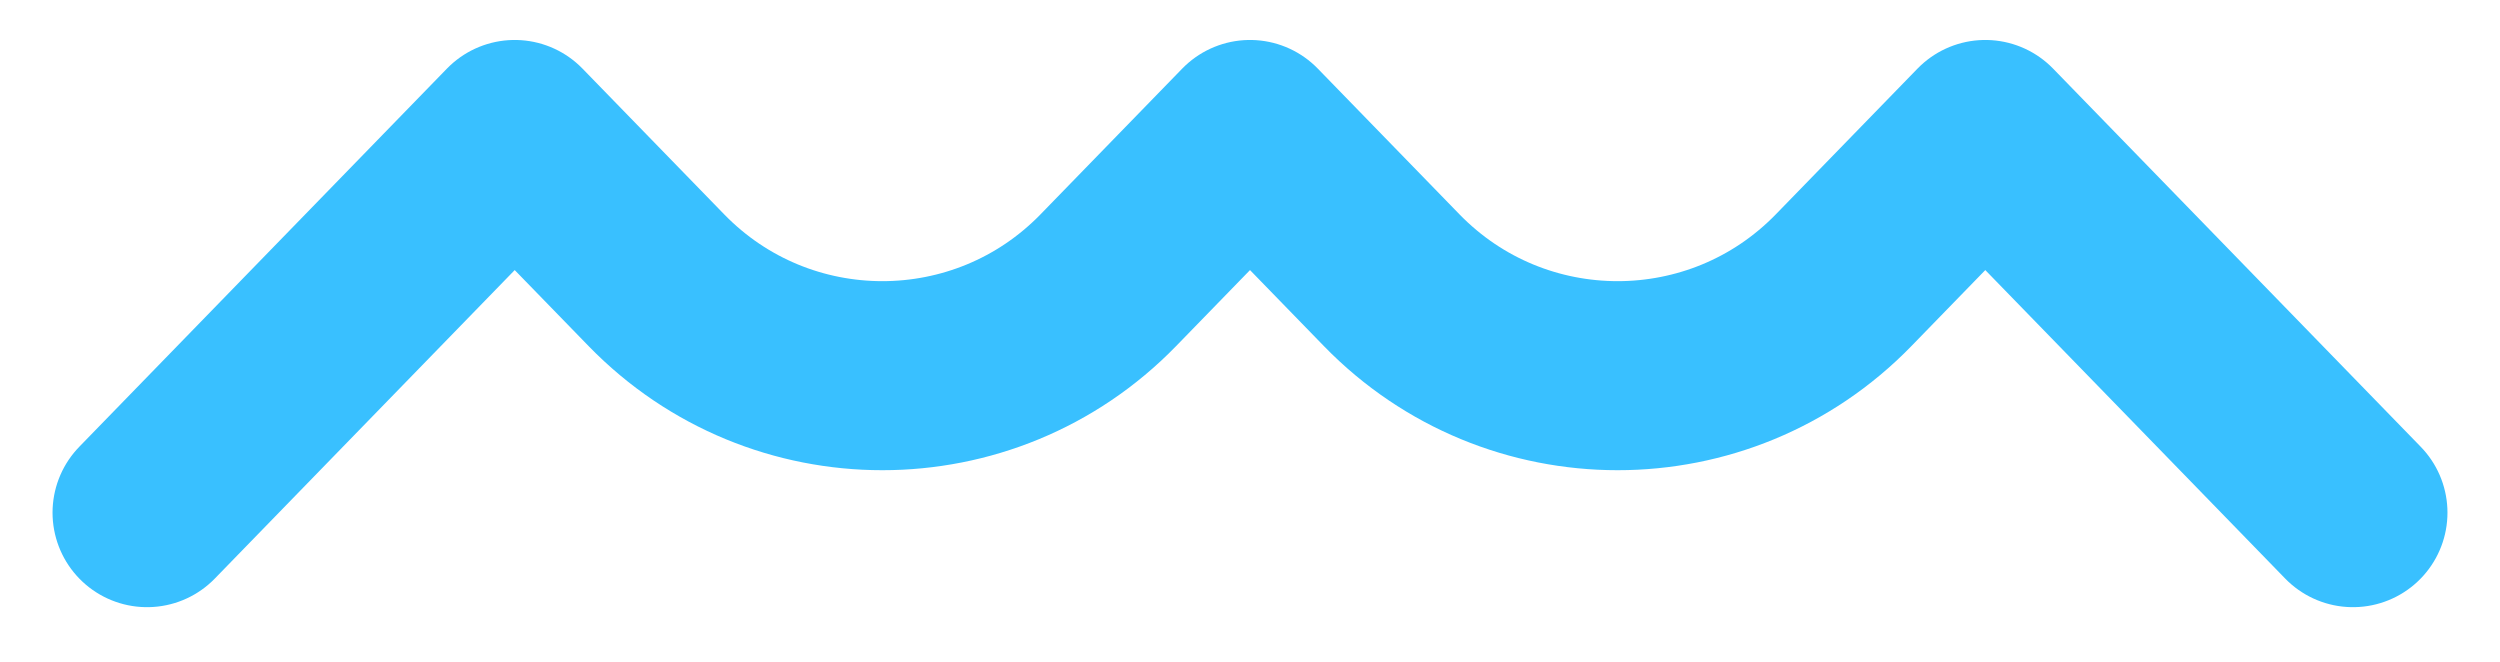 <svg width="34" height="9" viewBox="0 0 34 9" fill="none" xmlns="http://www.w3.org/2000/svg">
<path d="M32 6.972L27 1.829L25.073 3.811C23.39 5.542 20.61 5.542 18.927 3.811L17 1.829L15.073 3.811C13.39 5.542 10.61 5.542 8.927 3.811L7 1.829L2 6.972" stroke="#39C0FF" stroke-width="2.571" stroke-linecap="round" stroke-linejoin="round"/>
</svg>
